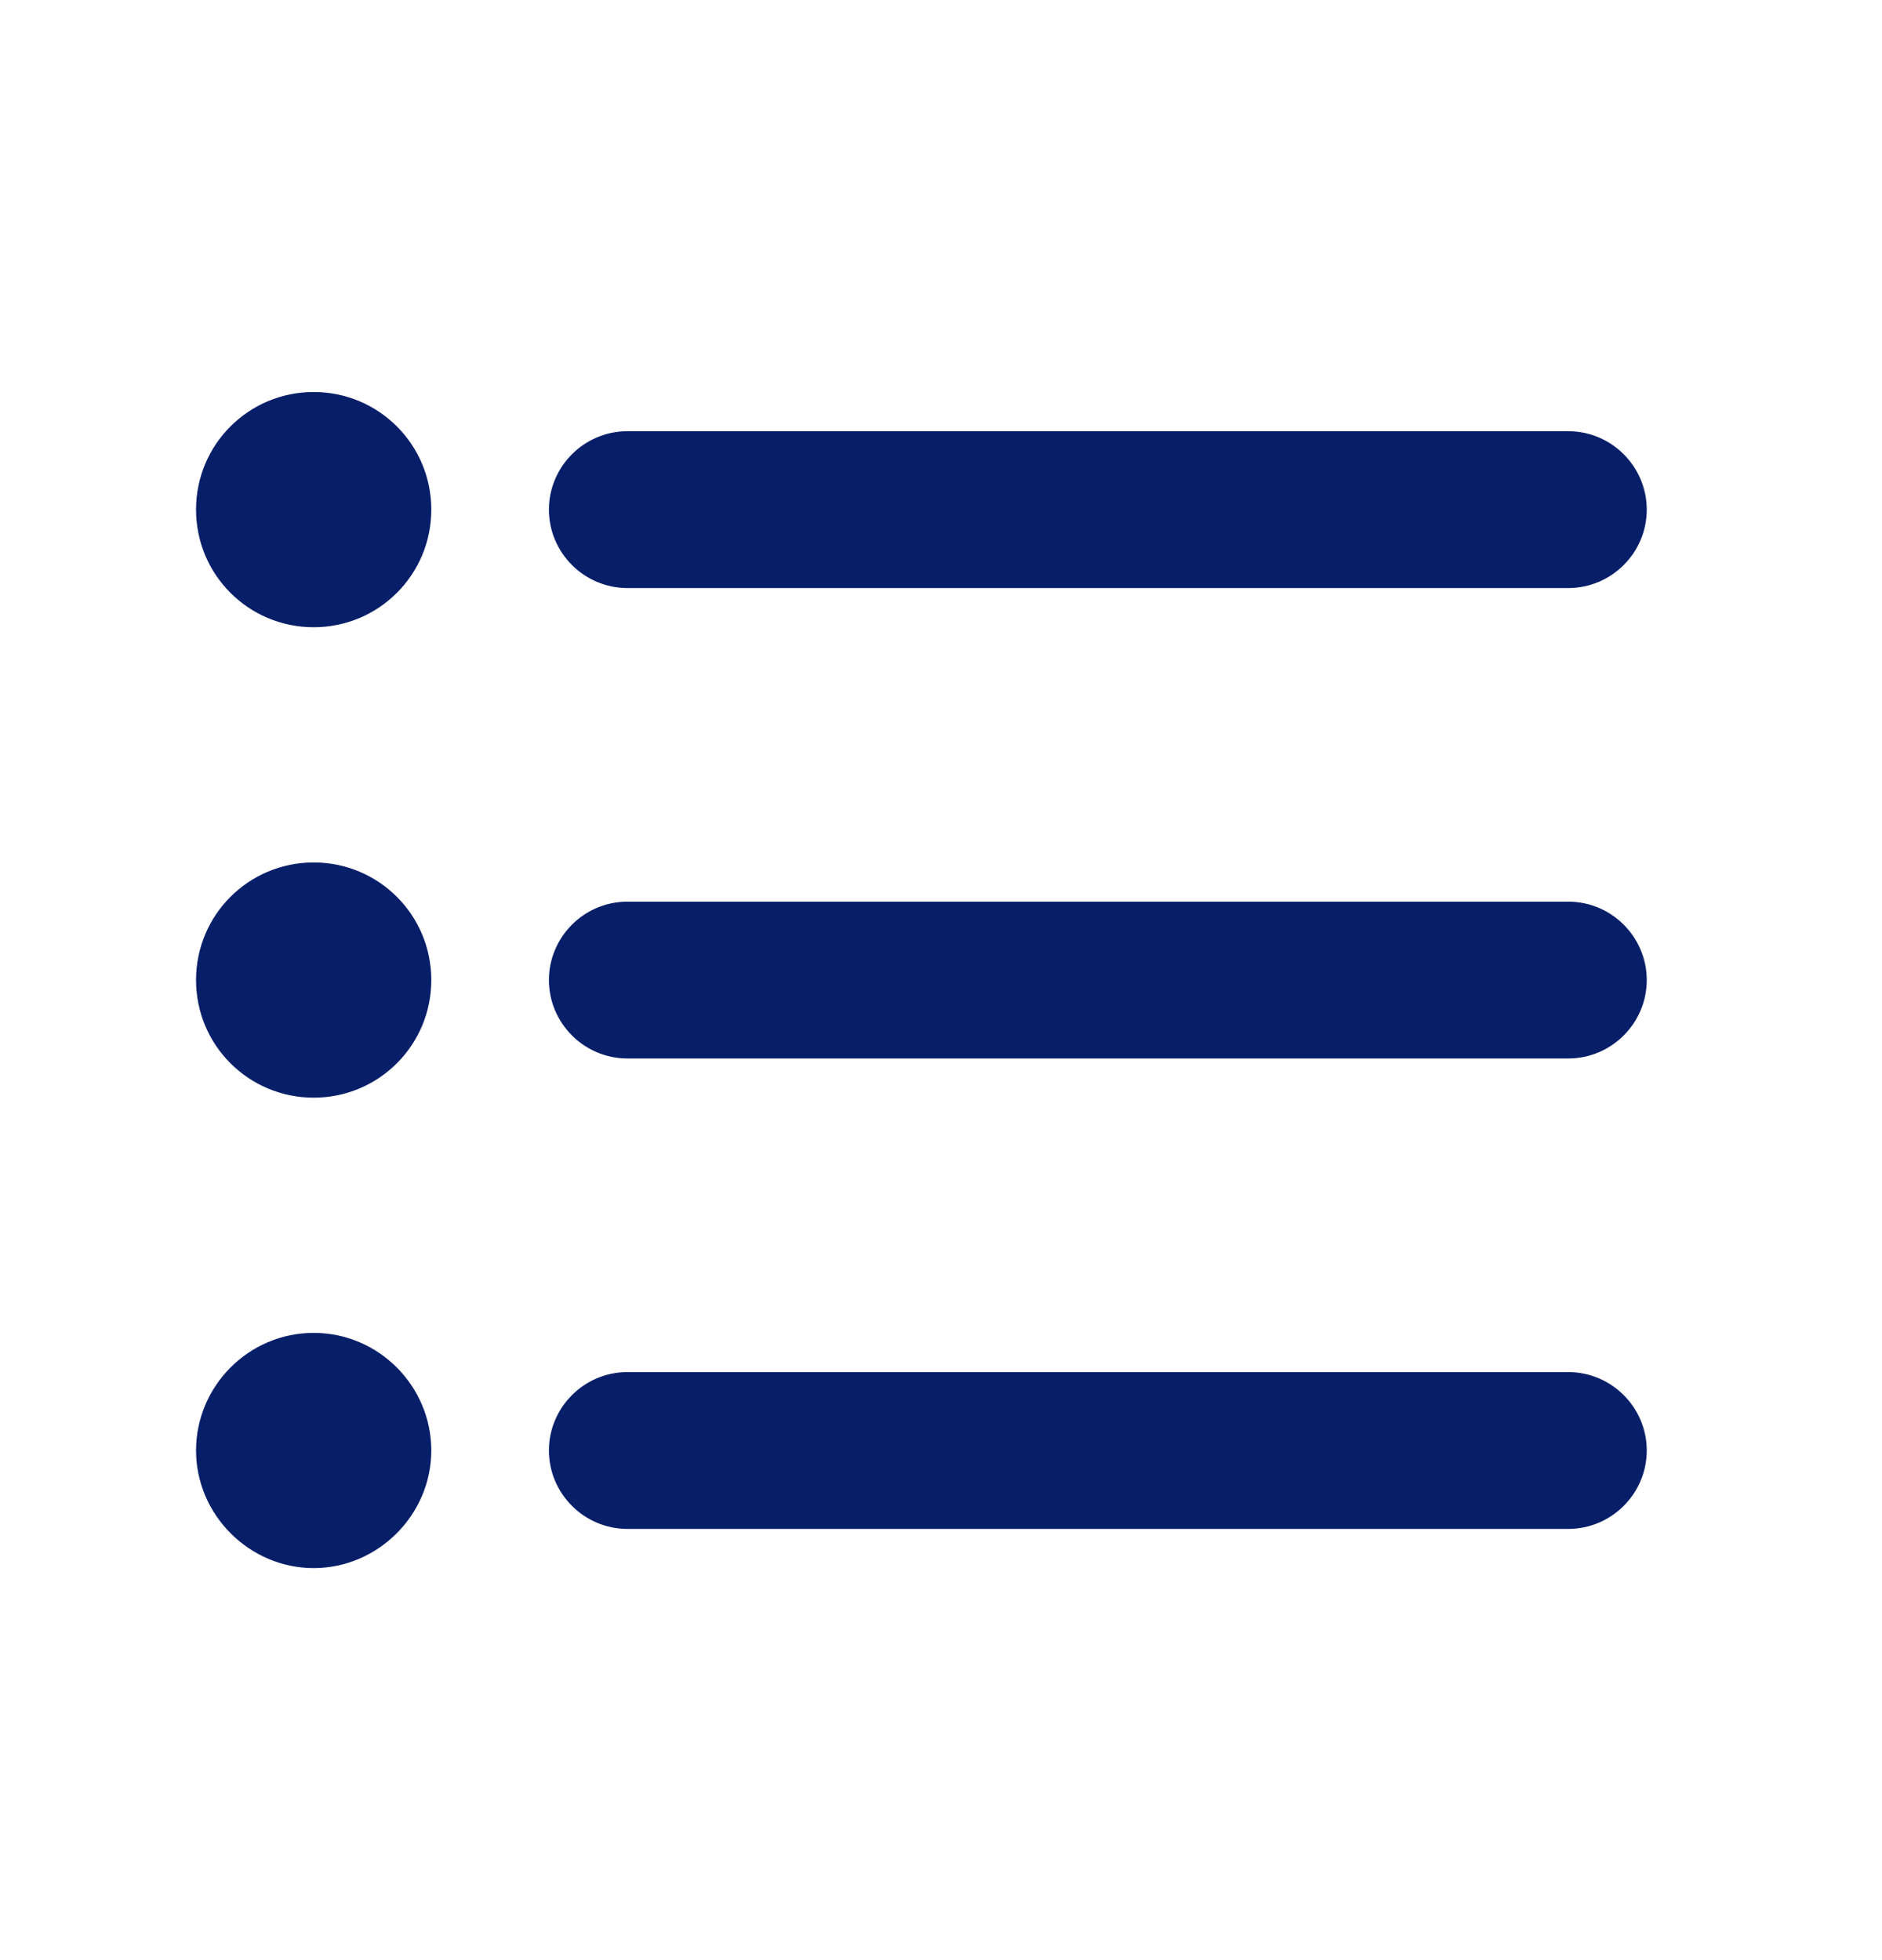 <svg width="24" height="25" viewBox="0 0 24 25" fill="none" xmlns="http://www.w3.org/2000/svg">
<g id="icon_menulist" clip-path="url(#clip0_749_3258)">
<path id="Vector" d="M4 11C3.17 11 2.5 11.67 2.5 12.5C2.5 13.33 3.17 14 4 14C4.83 14 5.5 13.33 5.5 12.5C5.5 11.67 4.83 11 4 11ZM4 5C3.17 5 2.5 5.67 2.5 6.5C2.5 7.33 3.17 8 4 8C4.83 8 5.5 7.33 5.5 6.5C5.5 5.67 4.83 5 4 5ZM4 17C3.17 17 2.5 17.68 2.5 18.5C2.5 19.32 3.18 20 4 20C4.82 20 5.5 19.32 5.5 18.5C5.5 17.68 4.83 17 4 17ZM8 19.5H20C20.55 19.5 21 19.05 21 18.5C21 17.95 20.55 17.5 20 17.5H8C7.45 17.5 7 17.95 7 18.5C7 19.05 7.45 19.5 8 19.5ZM8 13.5H20C20.55 13.5 21 13.05 21 12.5C21 11.95 20.55 11.5 20 11.5H8C7.45 11.5 7 11.95 7 12.5C7 13.05 7.45 13.5 8 13.5ZM7 6.5C7 7.05 7.45 7.5 8 7.5H20C20.55 7.5 21 7.05 21 6.5C21 5.95 20.55 5.5 20 5.5H8C7.45 5.5 7 5.95 7 6.5Z" fill="#071E69"/>
</g>
<defs>
<clipPath id="clip0_749_3258">
<rect width="24" height="24" fill="white" transform="translate(0 0.5)"/>
</clipPath>
</defs>
</svg>
